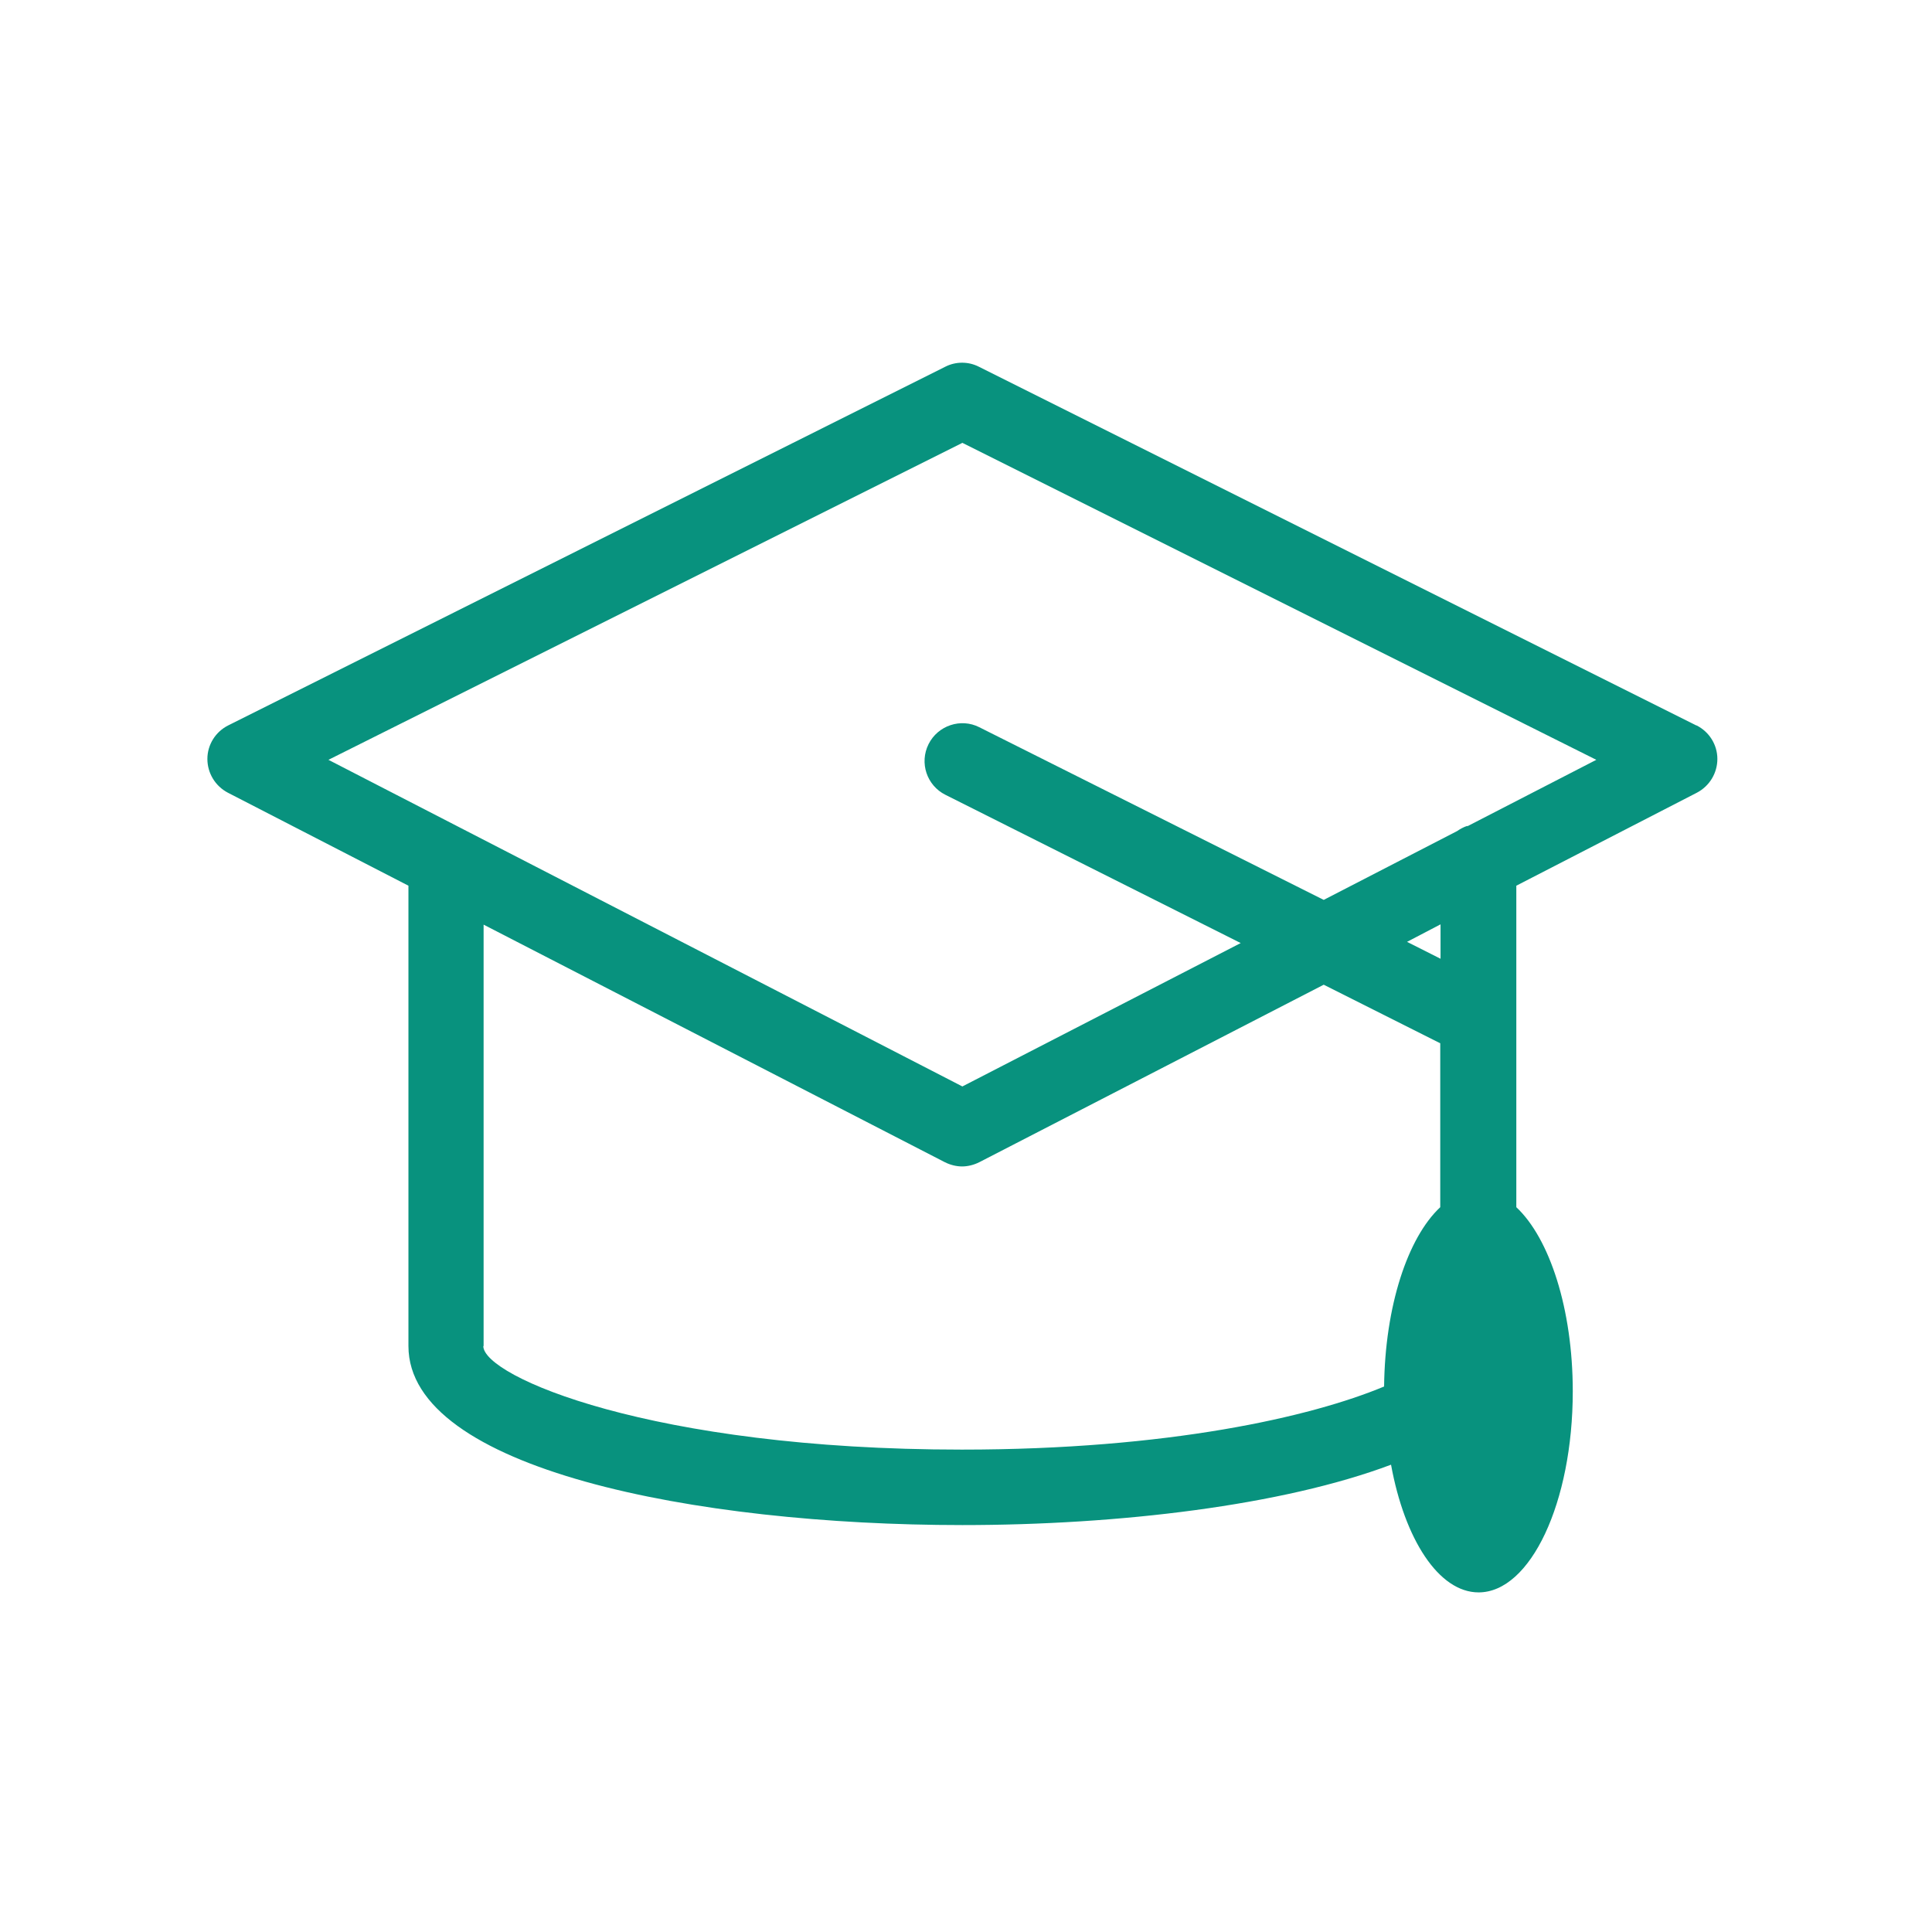 <?xml version="1.0" encoding="UTF-8"?>
<svg id="a" data-name="레이어 1" xmlns="http://www.w3.org/2000/svg" viewBox="0 0 64 64">
  <defs>
    <style>
      .b {
        fill: #08927e;
      }
    </style>
  </defs>
  <path class="b" d="M56.19,24.03l-23.76-11.88c-.35-.18-.77-.18-1.12,0L7.56,24.03c-.42.21-.69.64-.69,1.11,0,.47.26.9.68,1.12l5.98,3.08v15.25c0,4.07,9.51,5.93,18.35,5.93,5.19,0,10.61-.65,14.2-2,.45,2.47,1.58,4.23,2.9,4.23,1.72,0,3.12-2.98,3.12-6.66,0-2.73-.77-5.07-1.87-6.1v-10.65l5.98-3.08c.42-.22.68-.65.68-1.12,0-.47-.27-.9-.69-1.11M16.02,44.59v-13.96l15.28,7.87c.18.09.38.14.57.14s.39-.05.57-.14l11.41-5.88,3.86,1.94v5.43c-1.08,1.01-1.83,3.28-1.86,5.94-2.42,1.01-7.15,2.09-13.99,2.09-10.29,0-15.85-2.43-15.85-3.43M47.72,31.76l-1.11-.56,1.11-.58v1.13ZM48.6,27.36c-.12.04-.23.1-.33.17l-4.42,2.28-11.41-5.72c-.61-.31-1.37-.06-1.68.56-.31.62-.06,1.37.56,1.68l9.78,4.91-9.22,4.75-21-10.82,21-10.5,21,10.5-4.27,2.2Z"/>
</svg>